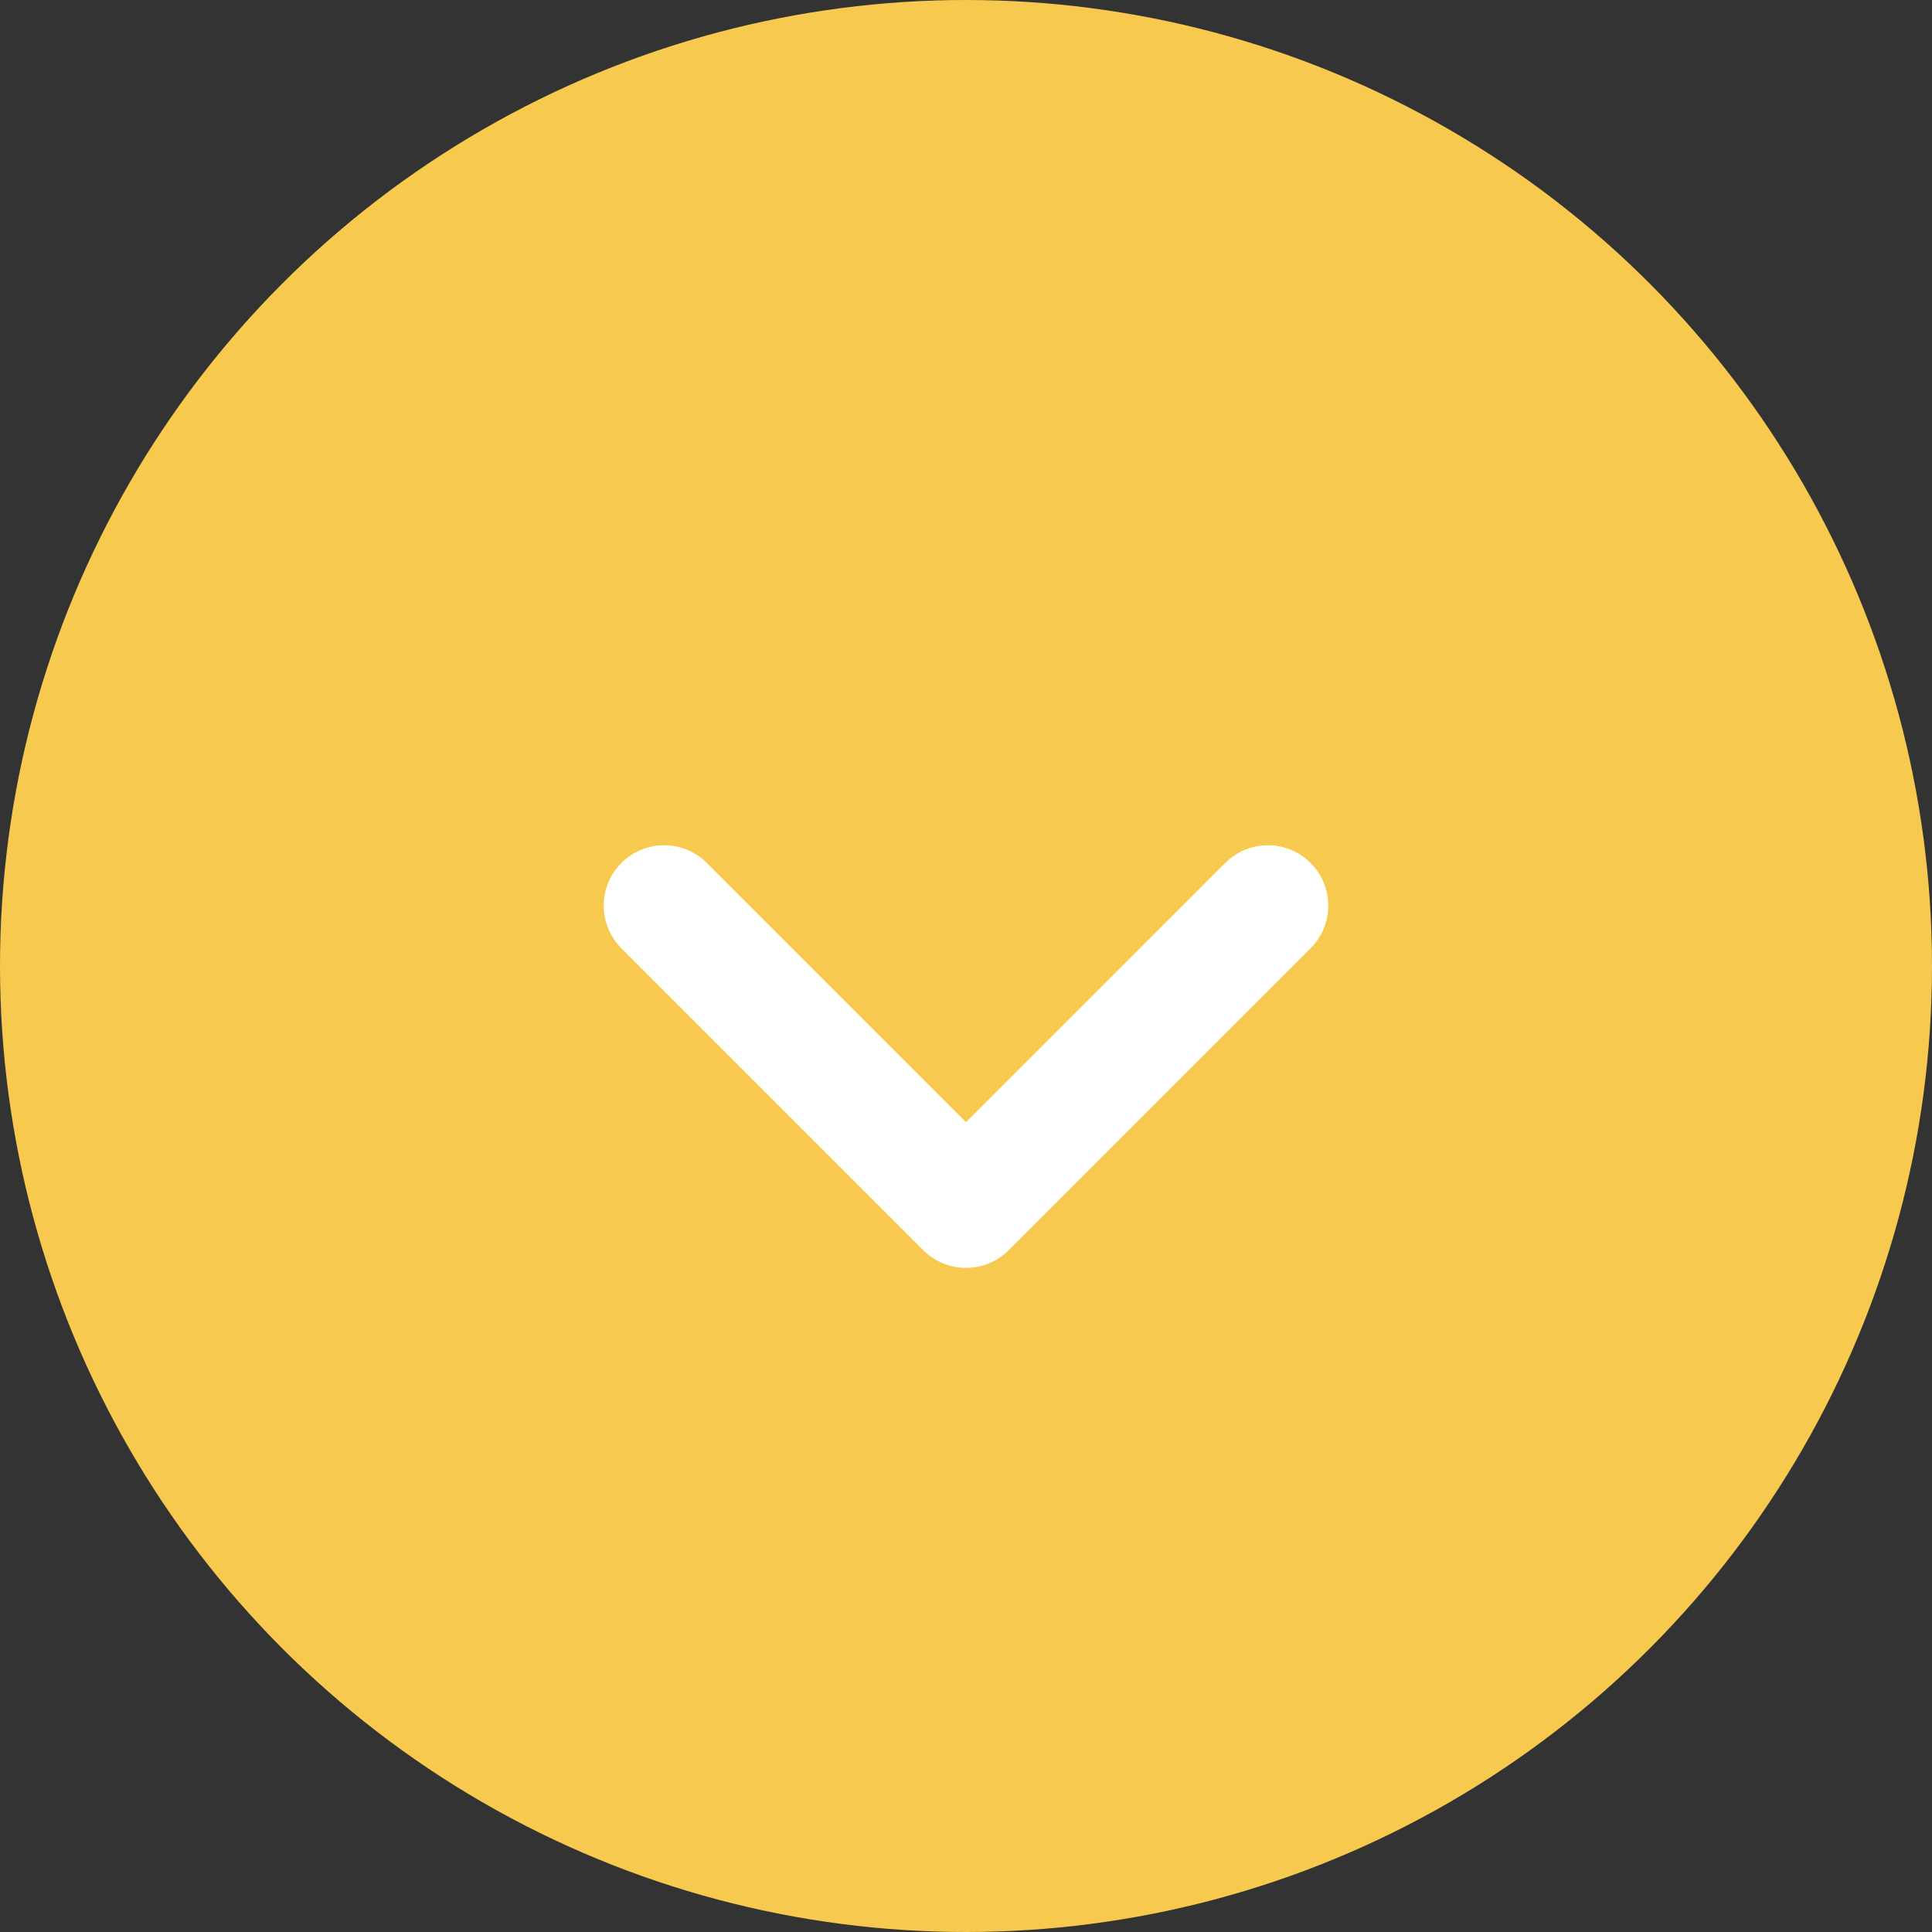 <svg xmlns="http://www.w3.org/2000/svg" width="32" height="32" viewBox="0 0 32 32">
  <rect x="0" y="0" width="32" height="32" fill="#333333" stroke="none"/>
  <g id="グループ_10794" data-name="グループ 10794" transform="translate(-368 -24)">
    <circle id="楕円形_52" data-name="楕円形 52" cx="16" cy="16" r="16" transform="translate(368 24)" fill="#f7c94e"/>
    <path id="パス_5978" data-name="パス 5978" d="M-7864.881,4308.542l5,5-5,5" transform="translate(4697.542 7903.881) rotate(90)" fill="none" stroke="#fff" stroke-linecap="round" stroke-linejoin="round" stroke-width="2"/>
  </g>
</svg>
